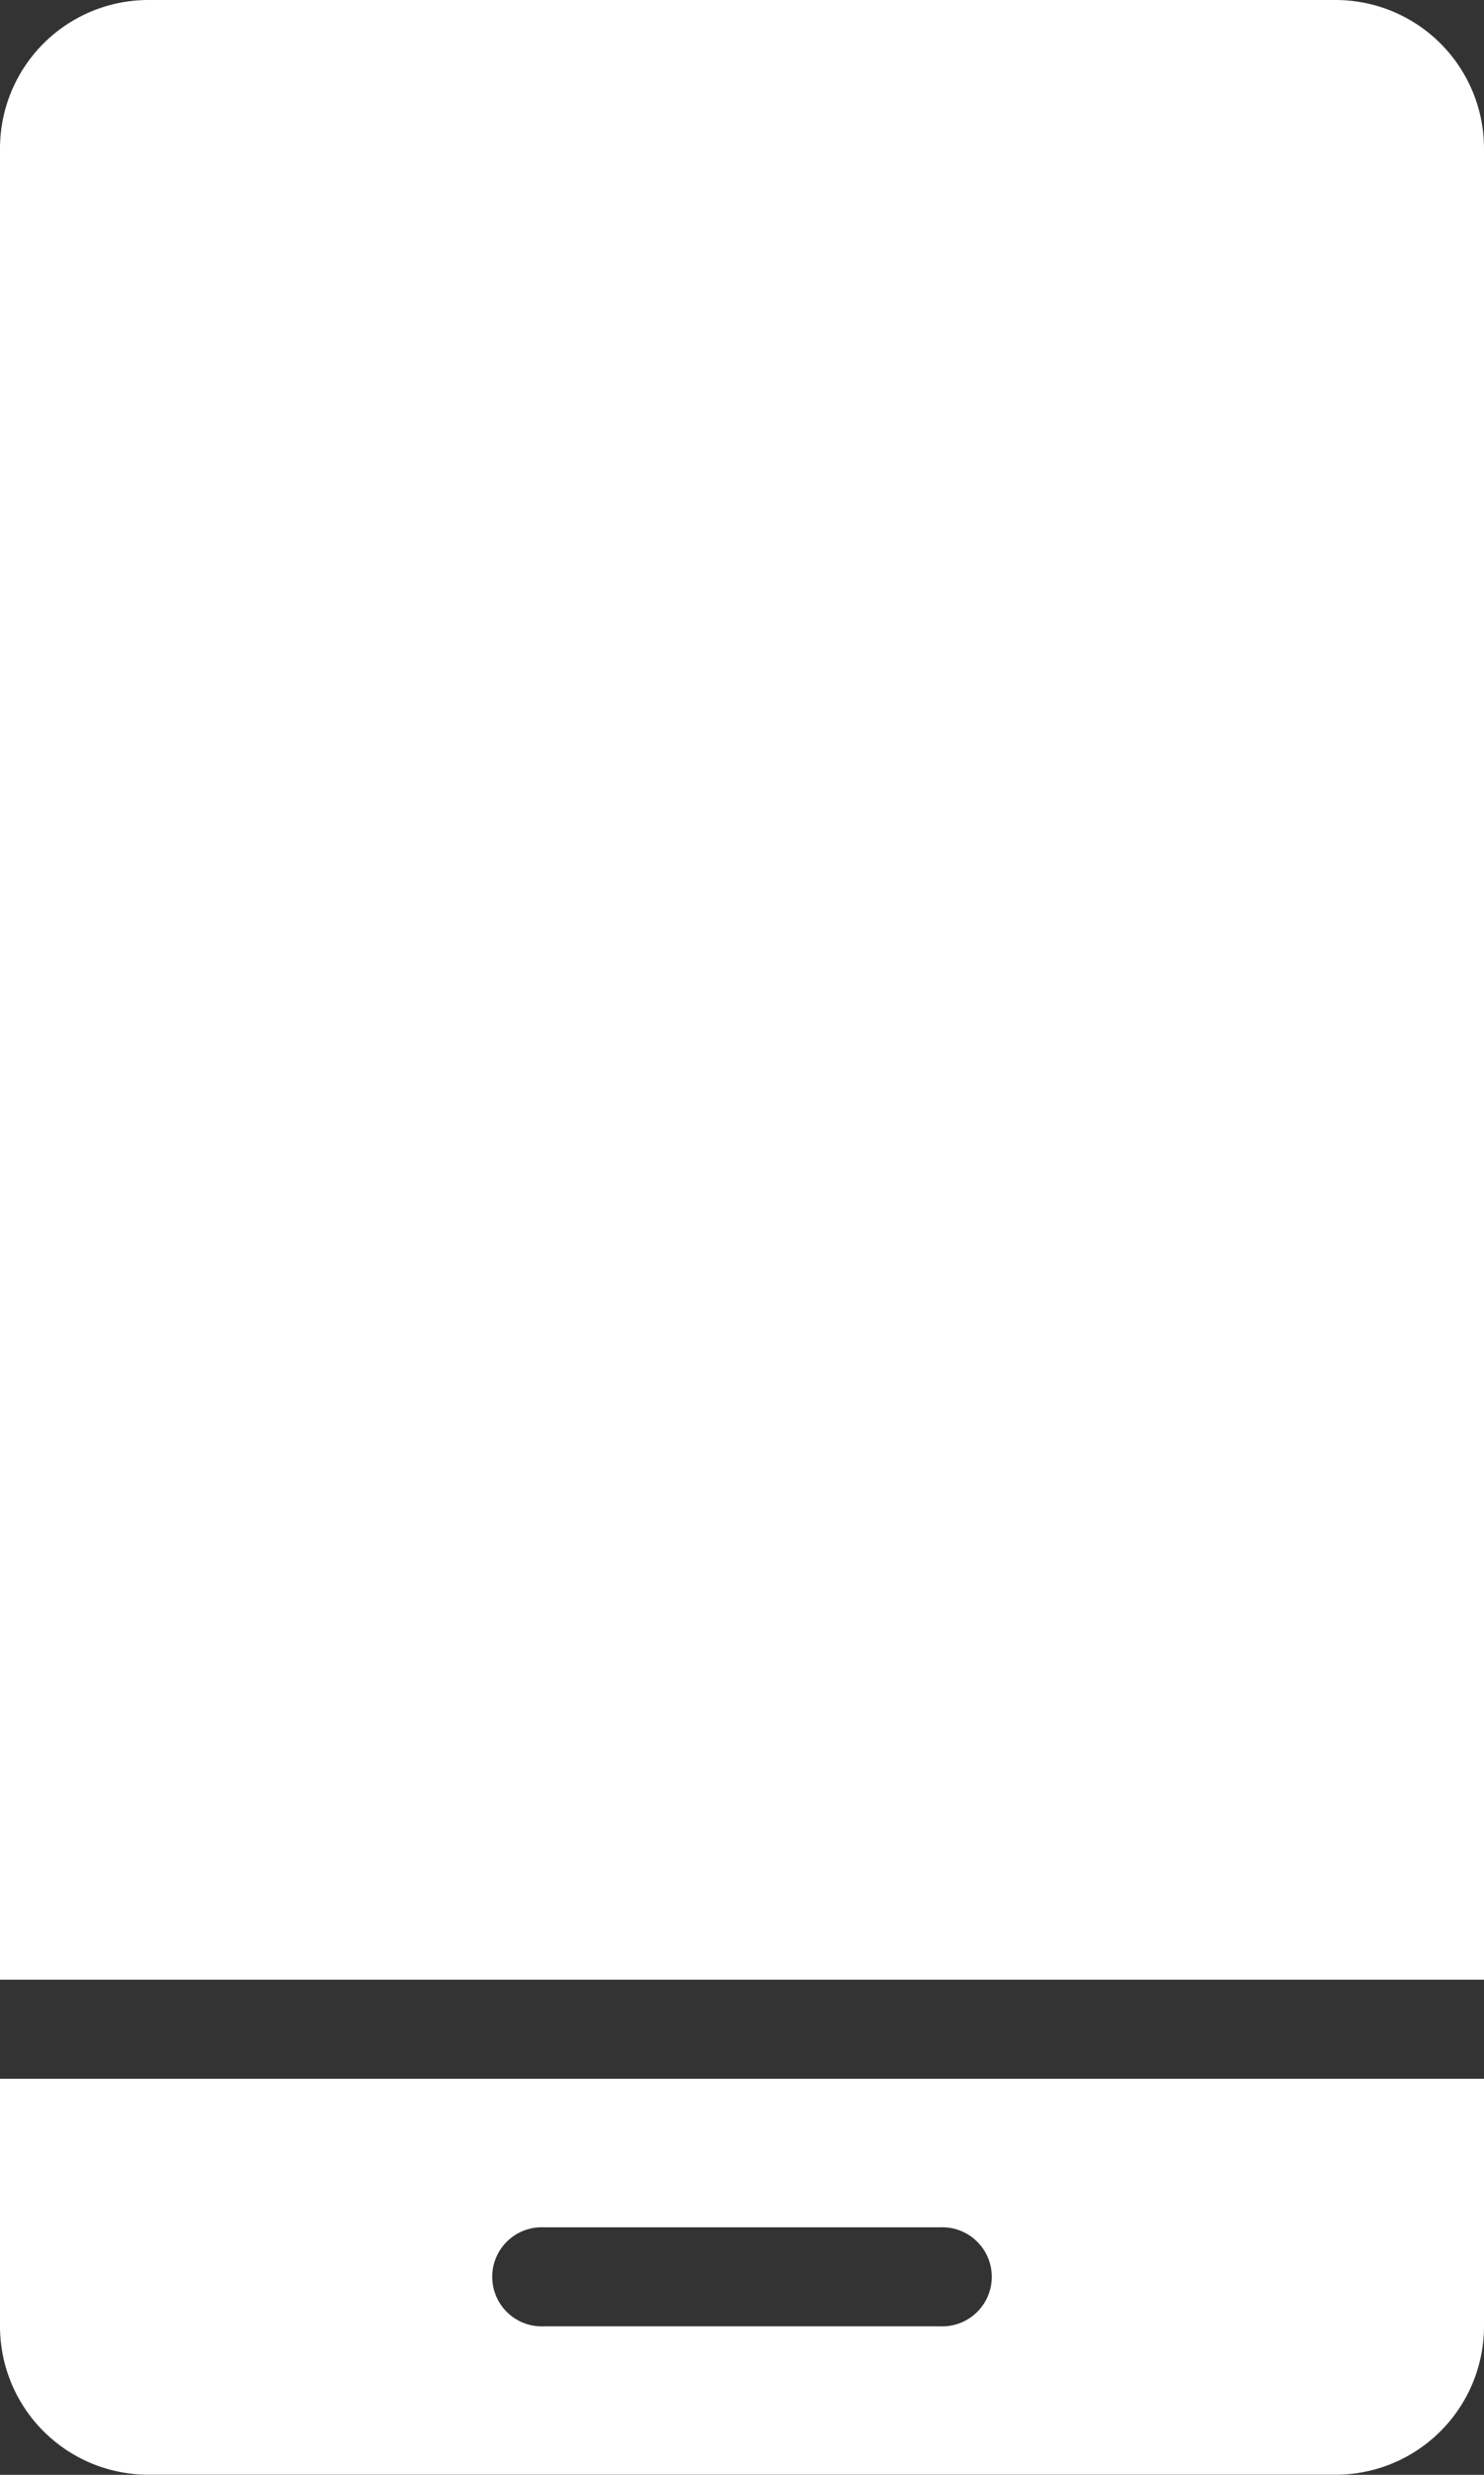 <svg xmlns="http://www.w3.org/2000/svg" xmlns:xlink="http://www.w3.org/1999/xlink" viewBox="0 0 12.676 21.127">
  <rect x="0" y="0" width="12.676" height="21.127" fill="#333333" stroke="none"/>
  <defs>
    <clipPath id="clip-path">
      <rect width="12.676" height="21.127" fill="#fff"/>
    </clipPath>
  </defs>
  <g clip-path="url(#clip-path)">
    <path d="M0,41.593A1.268,1.268,0,0,0,1.268,42.86H11.408a1.268,1.268,0,0,0,1.268-1.268V39.48H0Zm4.648-.845h3.38a.423.423,0,1,1,0,.845H4.648a.423.423,0,1,1,0-.845" transform="translate(0 -21.734)" fill="#fff"/>
    <path d="M11.408,0H1.268A1.268,1.268,0,0,0,0,1.268V16.9H12.676V1.268A1.268,1.268,0,0,0,11.408,0" fill="#fff"/>
  </g>
</svg>
